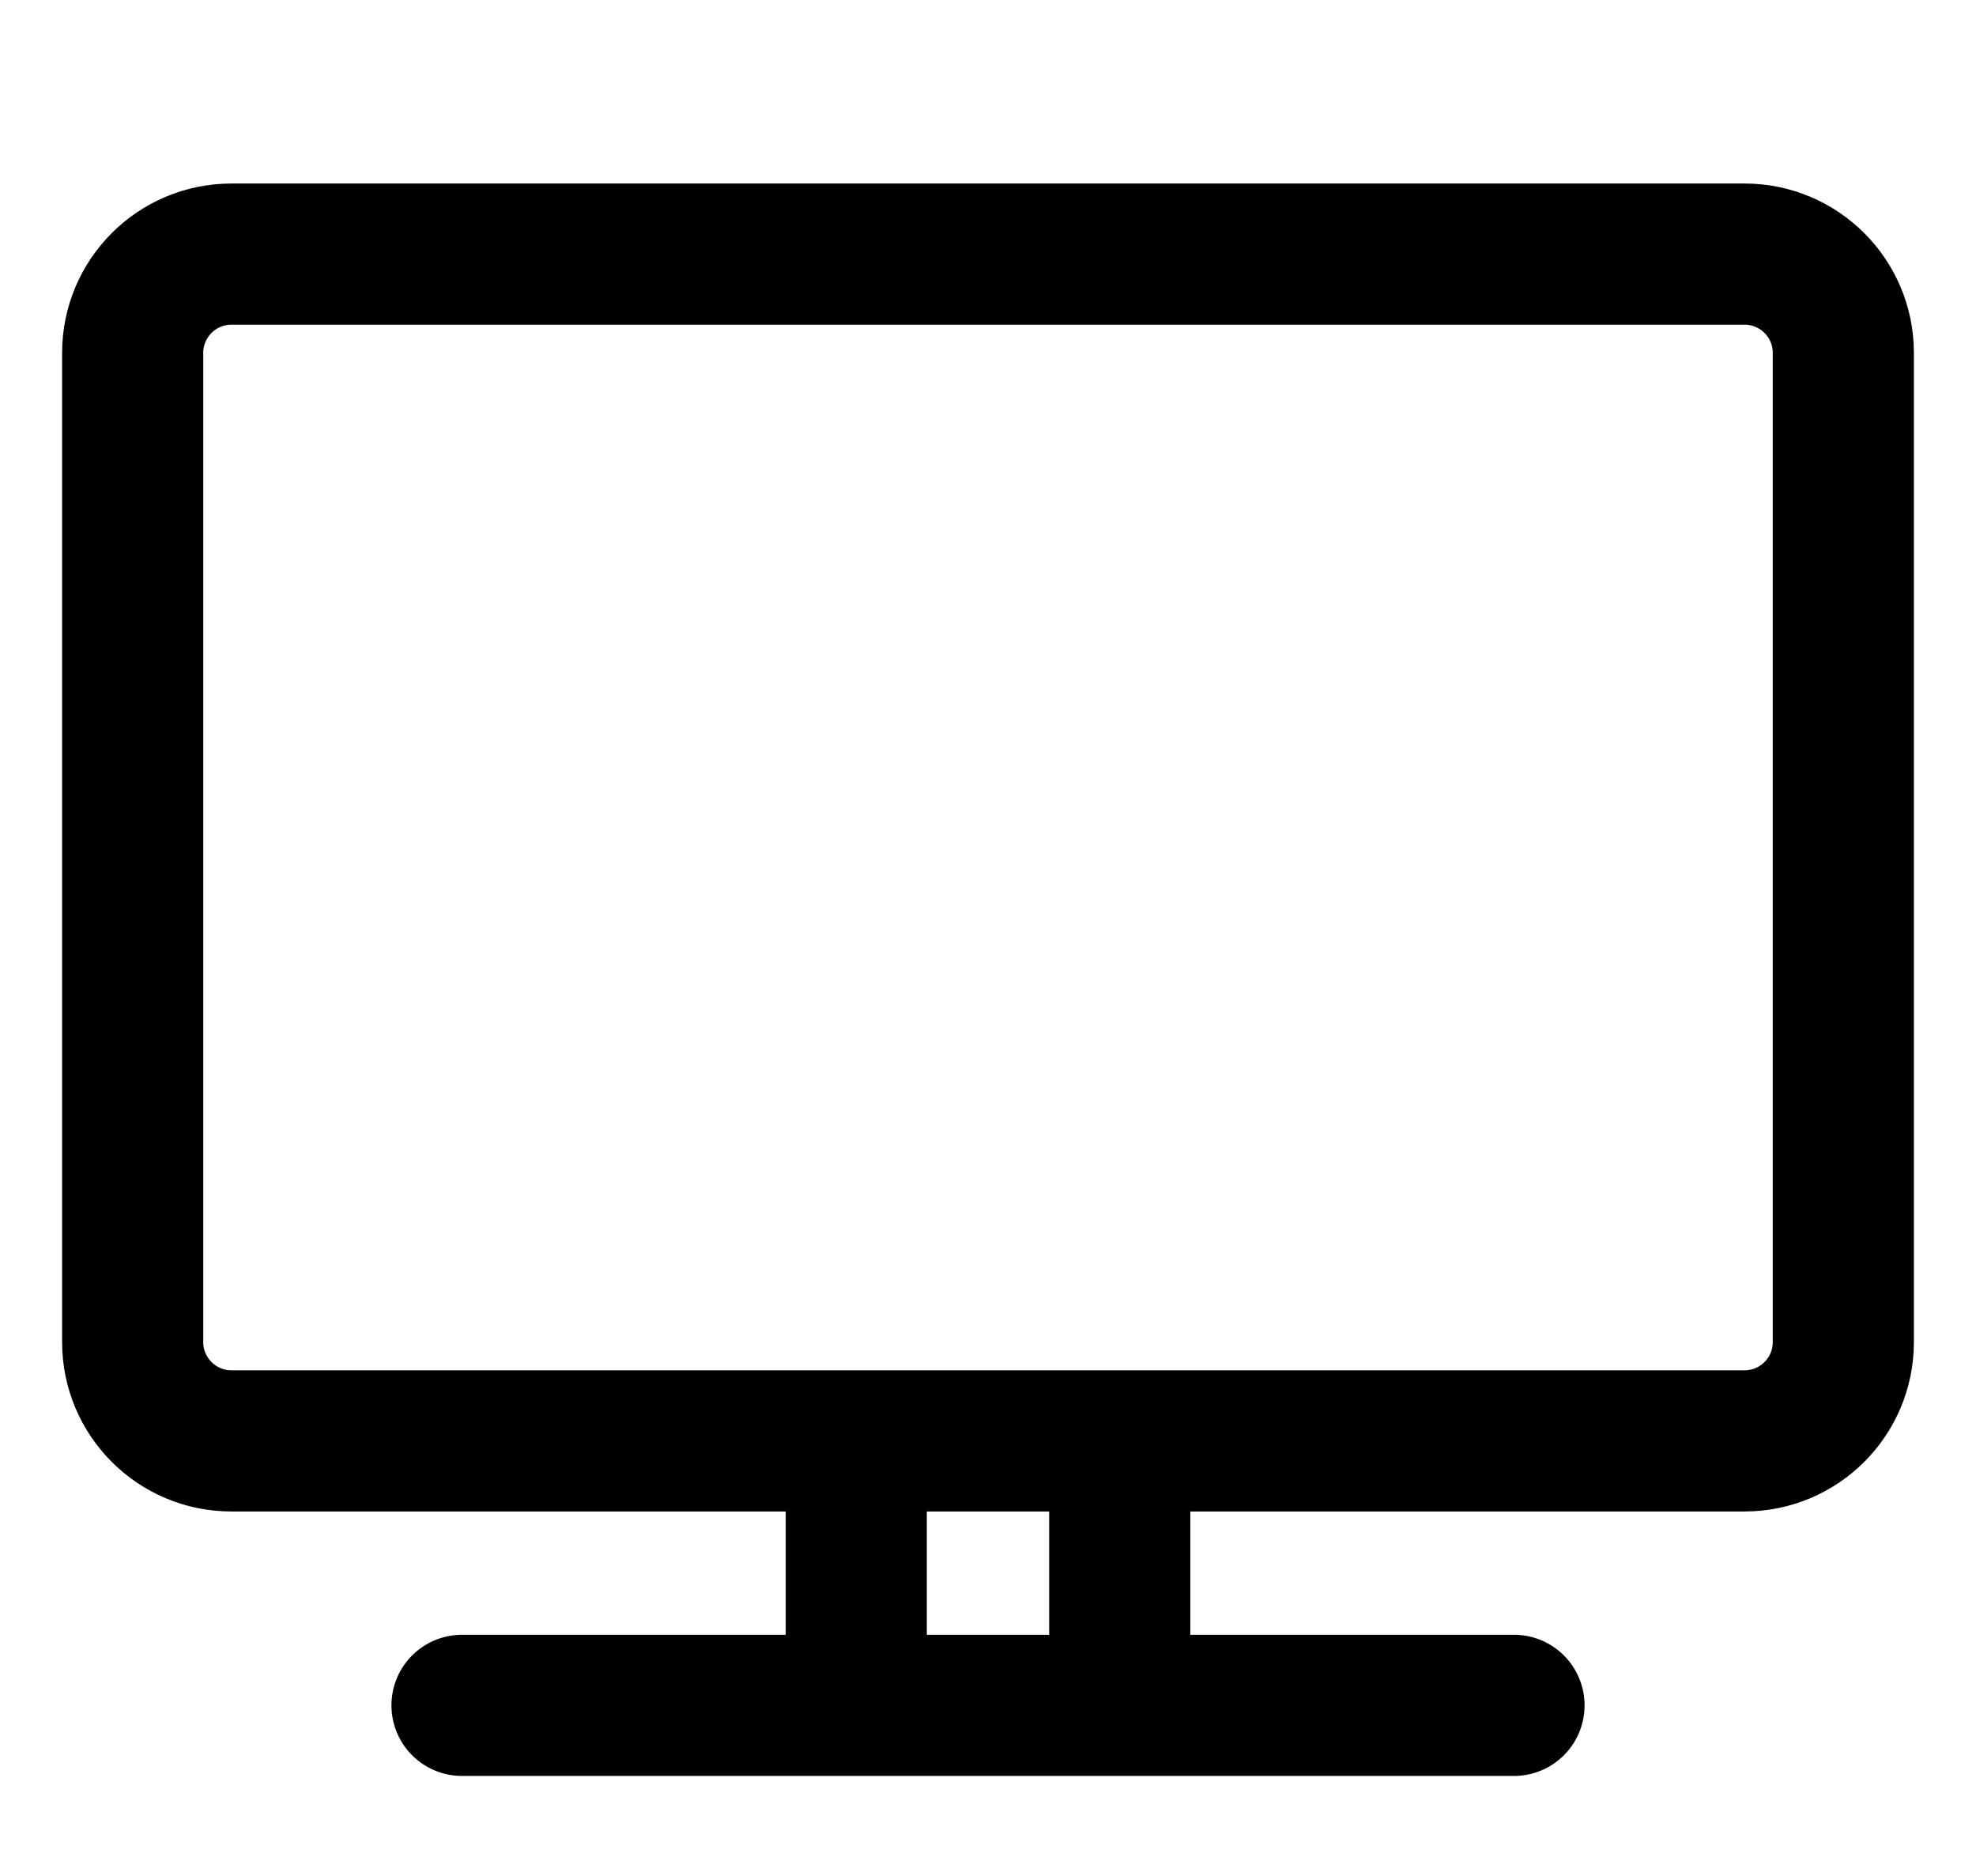 <svg xmlns="http://www.w3.org/2000/svg" id="Warstwa_9" viewBox="0 0 21 19.93"><path d="M4.91,18.12h11.18M9.1,15.31v2.8M11.9,15.31v2.8M2.46,15.31h16.08c.58,0,1.05-.47,1.05-1.05V3.75c0-.58-.47-1.05-1.05-1.05H2.46c-.58,0-1.05.47-1.05,1.05v10.51c0,.58.47,1.05,1.05,1.05Z" fill="none" stroke="#000" stroke-linecap="round" stroke-linejoin="round" stroke-width="1.5"></path></svg>